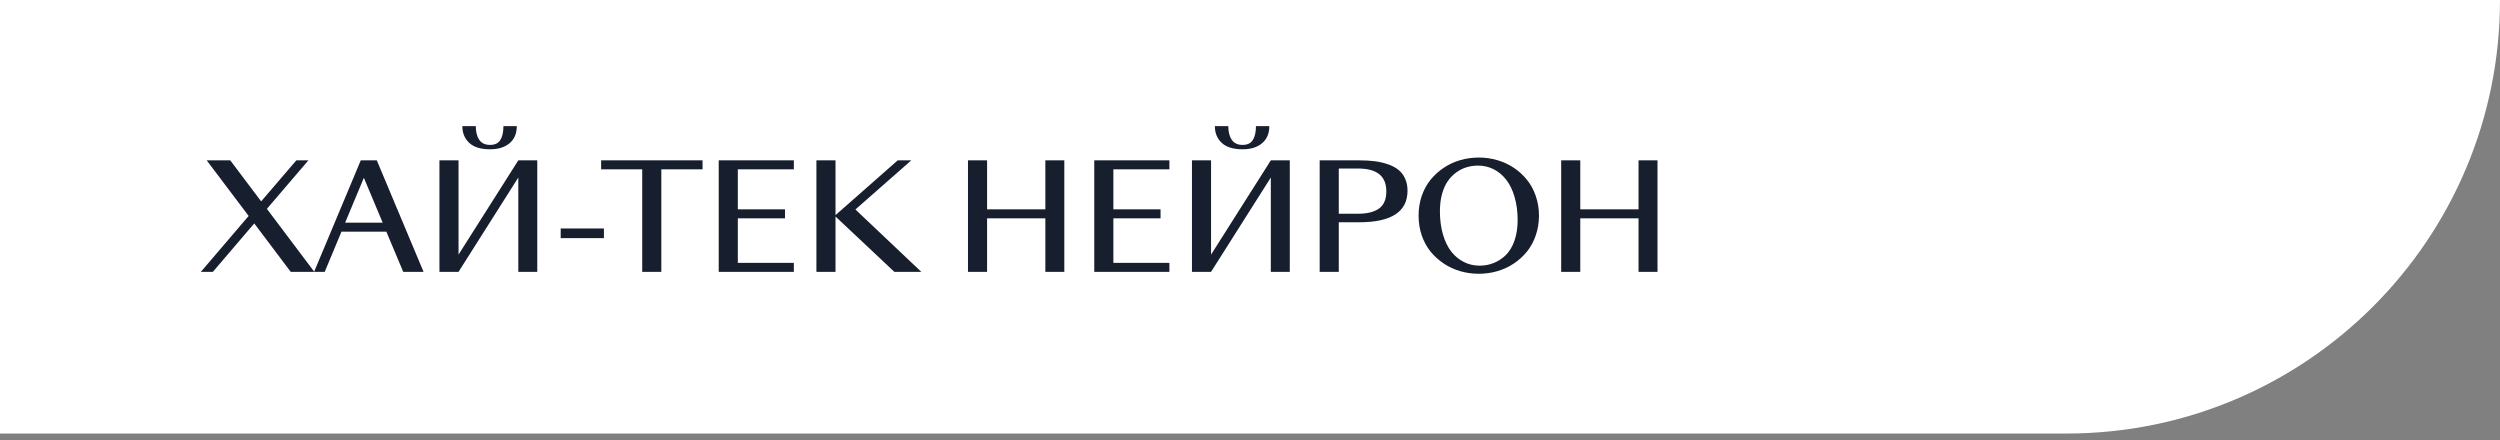 <?xml version="1.0" encoding="UTF-8"?> <svg xmlns="http://www.w3.org/2000/svg" width="267" height="47" viewBox="0 0 267 47" fill="none"><rect x="0" y="0" width="267" height="47" fill="#808080" stroke="none"/> <path d="M0 0H267V0C267 25.571 246.271 46.301 220.699 46.301H0V0Z" fill="white"></path> <path d="M21.454 29.032L26.556 23.063L22.075 17.125H24.592L27.891 21.506L31.65 17.125H32.938L28.504 22.304L33.568 29.032H31.051L27.154 23.861L22.735 29.032H21.454ZM43.065 29.032L41.262 24.743H36.468L34.68 29.032H33.545L38.531 17.125H40.242L45.236 29.032H43.065ZM36.859 23.784H40.871L38.861 18.989L36.859 23.784ZM48.972 29.032H46.932V17.125H48.972V27.191L55.355 17.125H57.381V29.032H55.355V18.959L48.972 29.032ZM52.333 15.944C51.346 15.944 50.606 15.716 50.115 15.261C49.624 14.801 49.379 14.205 49.379 13.473H50.814C50.814 14.082 50.936 14.568 51.182 14.931C51.432 15.294 51.816 15.476 52.333 15.476C52.854 15.476 53.222 15.299 53.437 14.947C53.657 14.594 53.767 14.103 53.767 13.473H55.194C55.194 14.251 54.938 14.857 54.427 15.292C53.921 15.726 53.222 15.944 52.333 15.944ZM59.882 25.434V24.398H64.5V25.434H59.882ZM68.589 29.032V18.084H64.201V17.125H75.033V18.084H70.63V29.032H68.589ZM76.759 29.032V17.125H84.784V18.084H78.8V22.357H83.84V23.316H78.8V28.073H84.784V29.032H76.759ZM87.193 29.032V17.125H89.234V22.963L89.264 22.948L95.877 17.125H97.327L91.359 22.373L98.394 29.032H95.517L89.234 23.125V29.032H87.193ZM103.38 29.032V17.125H105.421V22.357H111.643V17.125H113.668V29.032H111.643V23.316H105.421V29.032H103.38ZM116.867 29.032V17.125H124.892V18.084H118.908V22.357H123.948V23.316H118.908V28.073H124.892V29.032H116.867ZM129.341 29.032H127.301V17.125H129.341V27.191L135.724 17.125H137.749V29.032H135.724V18.959L129.341 29.032ZM132.701 15.944C131.714 15.944 130.975 15.716 130.484 15.261C129.993 14.801 129.748 14.205 129.748 13.473H131.182C131.182 14.082 131.305 14.568 131.551 14.931C131.801 15.294 132.185 15.476 132.701 15.476C133.223 15.476 133.591 15.299 133.806 14.947C134.026 14.594 134.136 14.103 134.136 13.473H135.563C135.563 14.251 135.307 14.857 134.796 15.292C134.289 15.726 133.591 15.944 132.701 15.944ZM142.982 29.032H140.941V17.125H145.168C145.771 17.125 146.319 17.156 146.81 17.217C147.301 17.279 147.769 17.386 148.214 17.54C148.659 17.688 149.032 17.882 149.334 18.123C149.641 18.363 149.881 18.672 150.055 19.051C150.234 19.429 150.323 19.867 150.323 20.363C150.323 22.613 148.605 23.738 145.168 23.738H142.982V29.032ZM142.982 18V22.825H145.053C146.025 22.825 146.769 22.639 147.285 22.265C147.802 21.892 148.06 21.283 148.06 20.439C148.06 18.813 147.058 18 145.053 18H142.982ZM159.905 28.963C159.271 29.147 158.614 29.239 157.934 29.239C157.253 29.239 156.594 29.147 155.954 28.963C155.32 28.779 154.735 28.508 154.198 28.149C153.661 27.791 153.19 27.367 152.786 26.876C152.387 26.38 152.073 25.802 151.842 25.142C151.617 24.482 151.505 23.779 151.505 23.032C151.505 22.286 151.617 21.582 151.842 20.923C152.073 20.263 152.387 19.688 152.786 19.197C153.19 18.701 153.661 18.273 154.198 17.915C154.735 17.557 155.32 17.286 155.954 17.102C156.594 16.918 157.253 16.826 157.934 16.826C158.614 16.826 159.271 16.918 159.905 17.102C160.545 17.286 161.133 17.557 161.67 17.915C162.207 18.273 162.675 18.701 163.074 19.197C163.478 19.688 163.792 20.263 164.017 20.923C164.248 21.582 164.363 22.286 164.363 23.032C164.363 23.779 164.248 24.482 164.017 25.142C163.792 25.802 163.478 26.38 163.074 26.876C162.675 27.367 162.207 27.791 161.67 28.149C161.133 28.508 160.545 28.779 159.905 28.963ZM158.026 28.372C158.558 28.372 159.059 28.277 159.529 28.088C160.005 27.899 160.435 27.618 160.818 27.244C161.207 26.866 161.514 26.357 161.739 25.718C161.969 25.073 162.084 24.334 162.084 23.5C162.084 22.59 161.974 21.767 161.754 21.03C161.539 20.288 161.243 19.677 160.864 19.197C160.486 18.711 160.038 18.337 159.522 18.076C159.01 17.816 158.455 17.685 157.857 17.685C157.432 17.685 157.026 17.744 156.637 17.862C156.254 17.974 155.885 18.158 155.532 18.414C155.185 18.665 154.88 18.977 154.62 19.35C154.364 19.718 154.159 20.179 154.006 20.731C153.857 21.278 153.783 21.887 153.783 22.557C153.783 23.467 153.891 24.293 154.106 25.035C154.32 25.771 154.617 26.382 154.995 26.868C155.374 27.349 155.821 27.72 156.338 27.981C156.855 28.242 157.417 28.372 158.026 28.372ZM166.733 29.032V17.125H168.774V22.357H174.996V17.125H177.021V29.032H174.996V23.316H168.774V29.032H166.733Z" fill="#171E2D"></path> </svg> 